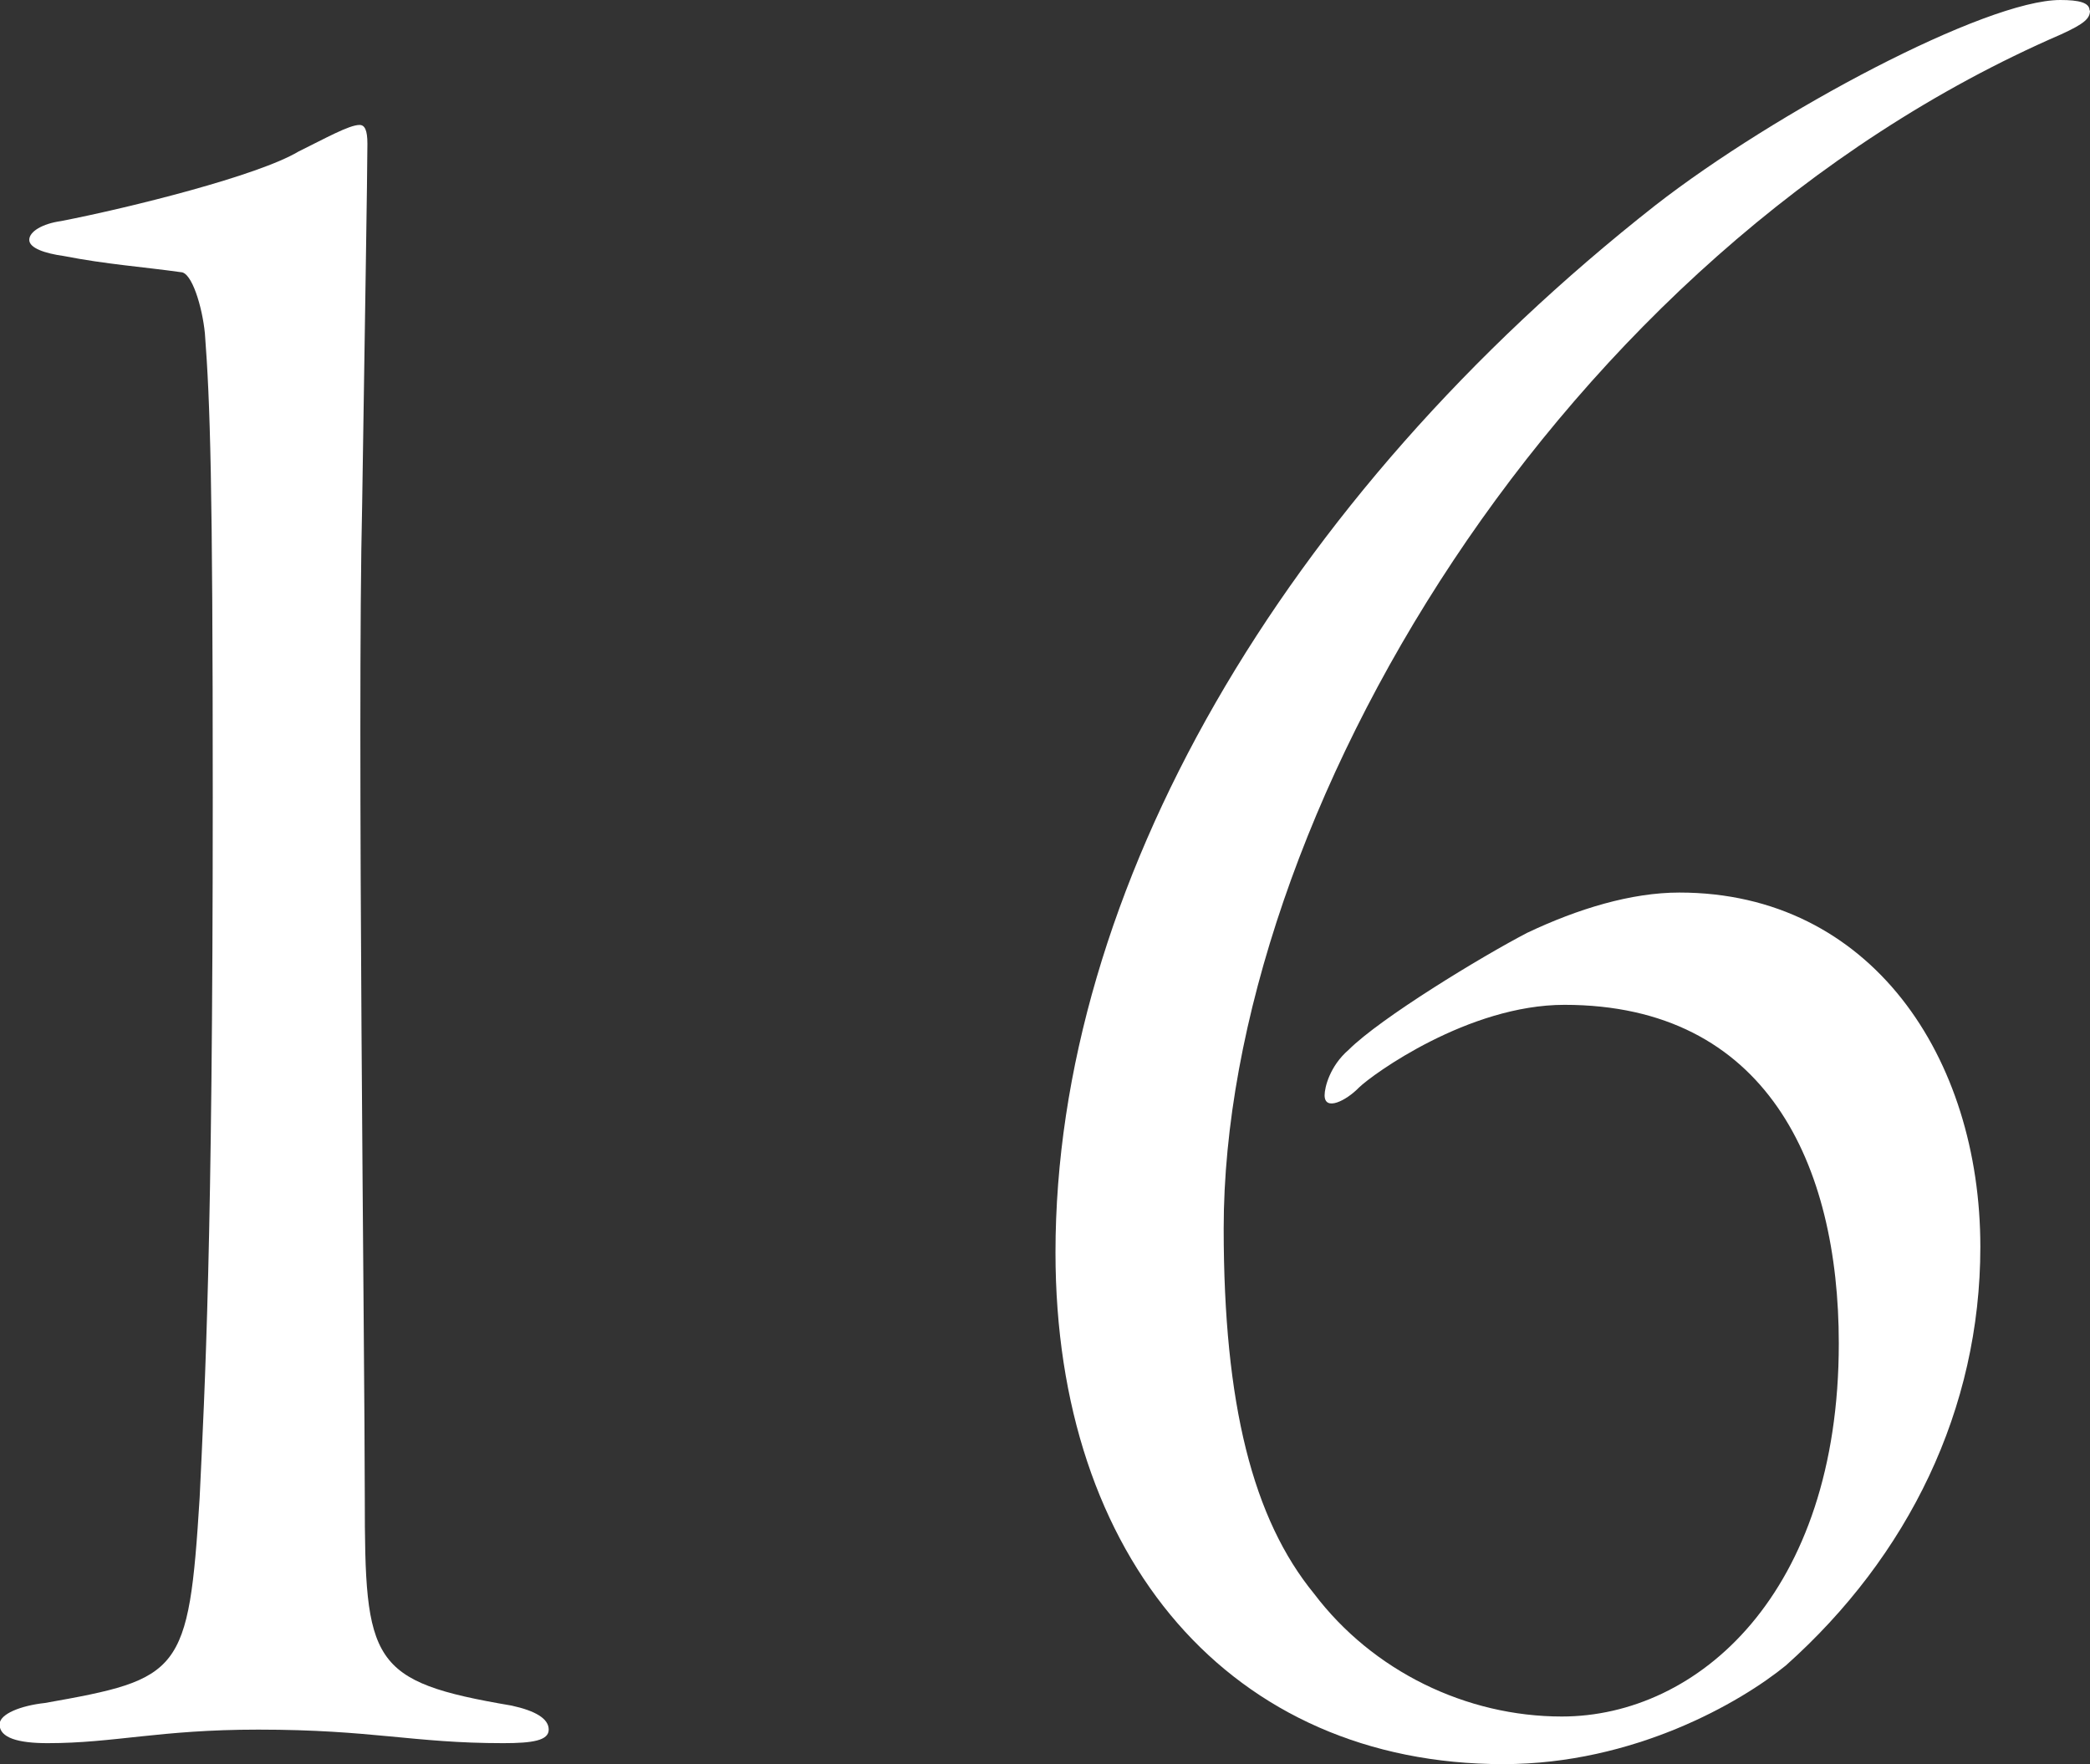 <?xml version="1.0" encoding="UTF-8"?><svg id="_レイヤー_2" xmlns="http://www.w3.org/2000/svg" viewBox="0 0 47.84 40.38"><rect x="0" y="0" width="47.84" height="40.38" fill="#333333" stroke="none"/><defs><style>.cls-1{fill:#fff;}</style></defs><g id="design"><path class="cls-1" d="M1.4,5.06c1.59-.31,4.51-1.04,5.43-1.59.61-.3,1.16-.61,1.4-.61.12,0,.18.12.18.43,0,.61-.06,4.27-.12,8.24-.12,5.06.06,19.52.06,22.75,0,3.78.12,4.21,3.36,4.76.55.12.85.3.85.55s-.37.31-1.04.31c-2.07,0-2.99-.31-5.61-.31-2.26,0-3.29.31-4.82.31-.67,0-1.1-.12-1.1-.43,0-.24.49-.43,1.04-.49,3.11-.55,3.29-.67,3.54-4.7.12-2.56.3-5.73.3-16.04,0-7.26-.06-9.03-.18-10.61-.06-.61-.3-1.4-.55-1.4-.85-.12-1.71-.18-2.68-.37-.43-.06-.79-.18-.79-.37s.3-.37.73-.43Z"/><path class="cls-1" d="M47.84.24c0,.18-.12.3-.67.55-11.53,5-19.16,18-19.16,27.33,0,4.03.67,6.65,2.07,8.36,1.34,1.77,3.48,2.81,5.67,2.81,3.11,0,6.34-2.81,6.34-8.54,0-4.09-1.65-7.75-6.28-7.75-2.2,0-4.39,1.59-4.7,1.89-.3.31-.79.55-.79.18,0-.18.12-.67.55-1.04.73-.73,3.05-2.14,4.09-2.68,1.16-.55,2.38-.92,3.48-.92,4.39,0,6.89,3.78,6.89,8.11,0,3.72-1.65,7.08-4.45,9.58-1.04.85-3.48,2.26-6.47,2.26-6.22,0-10.25-4.7-10.25-11.71,0-8.3,5.19-17.26,13.73-23.97,2.75-2.14,7.56-4.7,9.27-4.7.43,0,.67.06.67.24Z"/></g></svg>